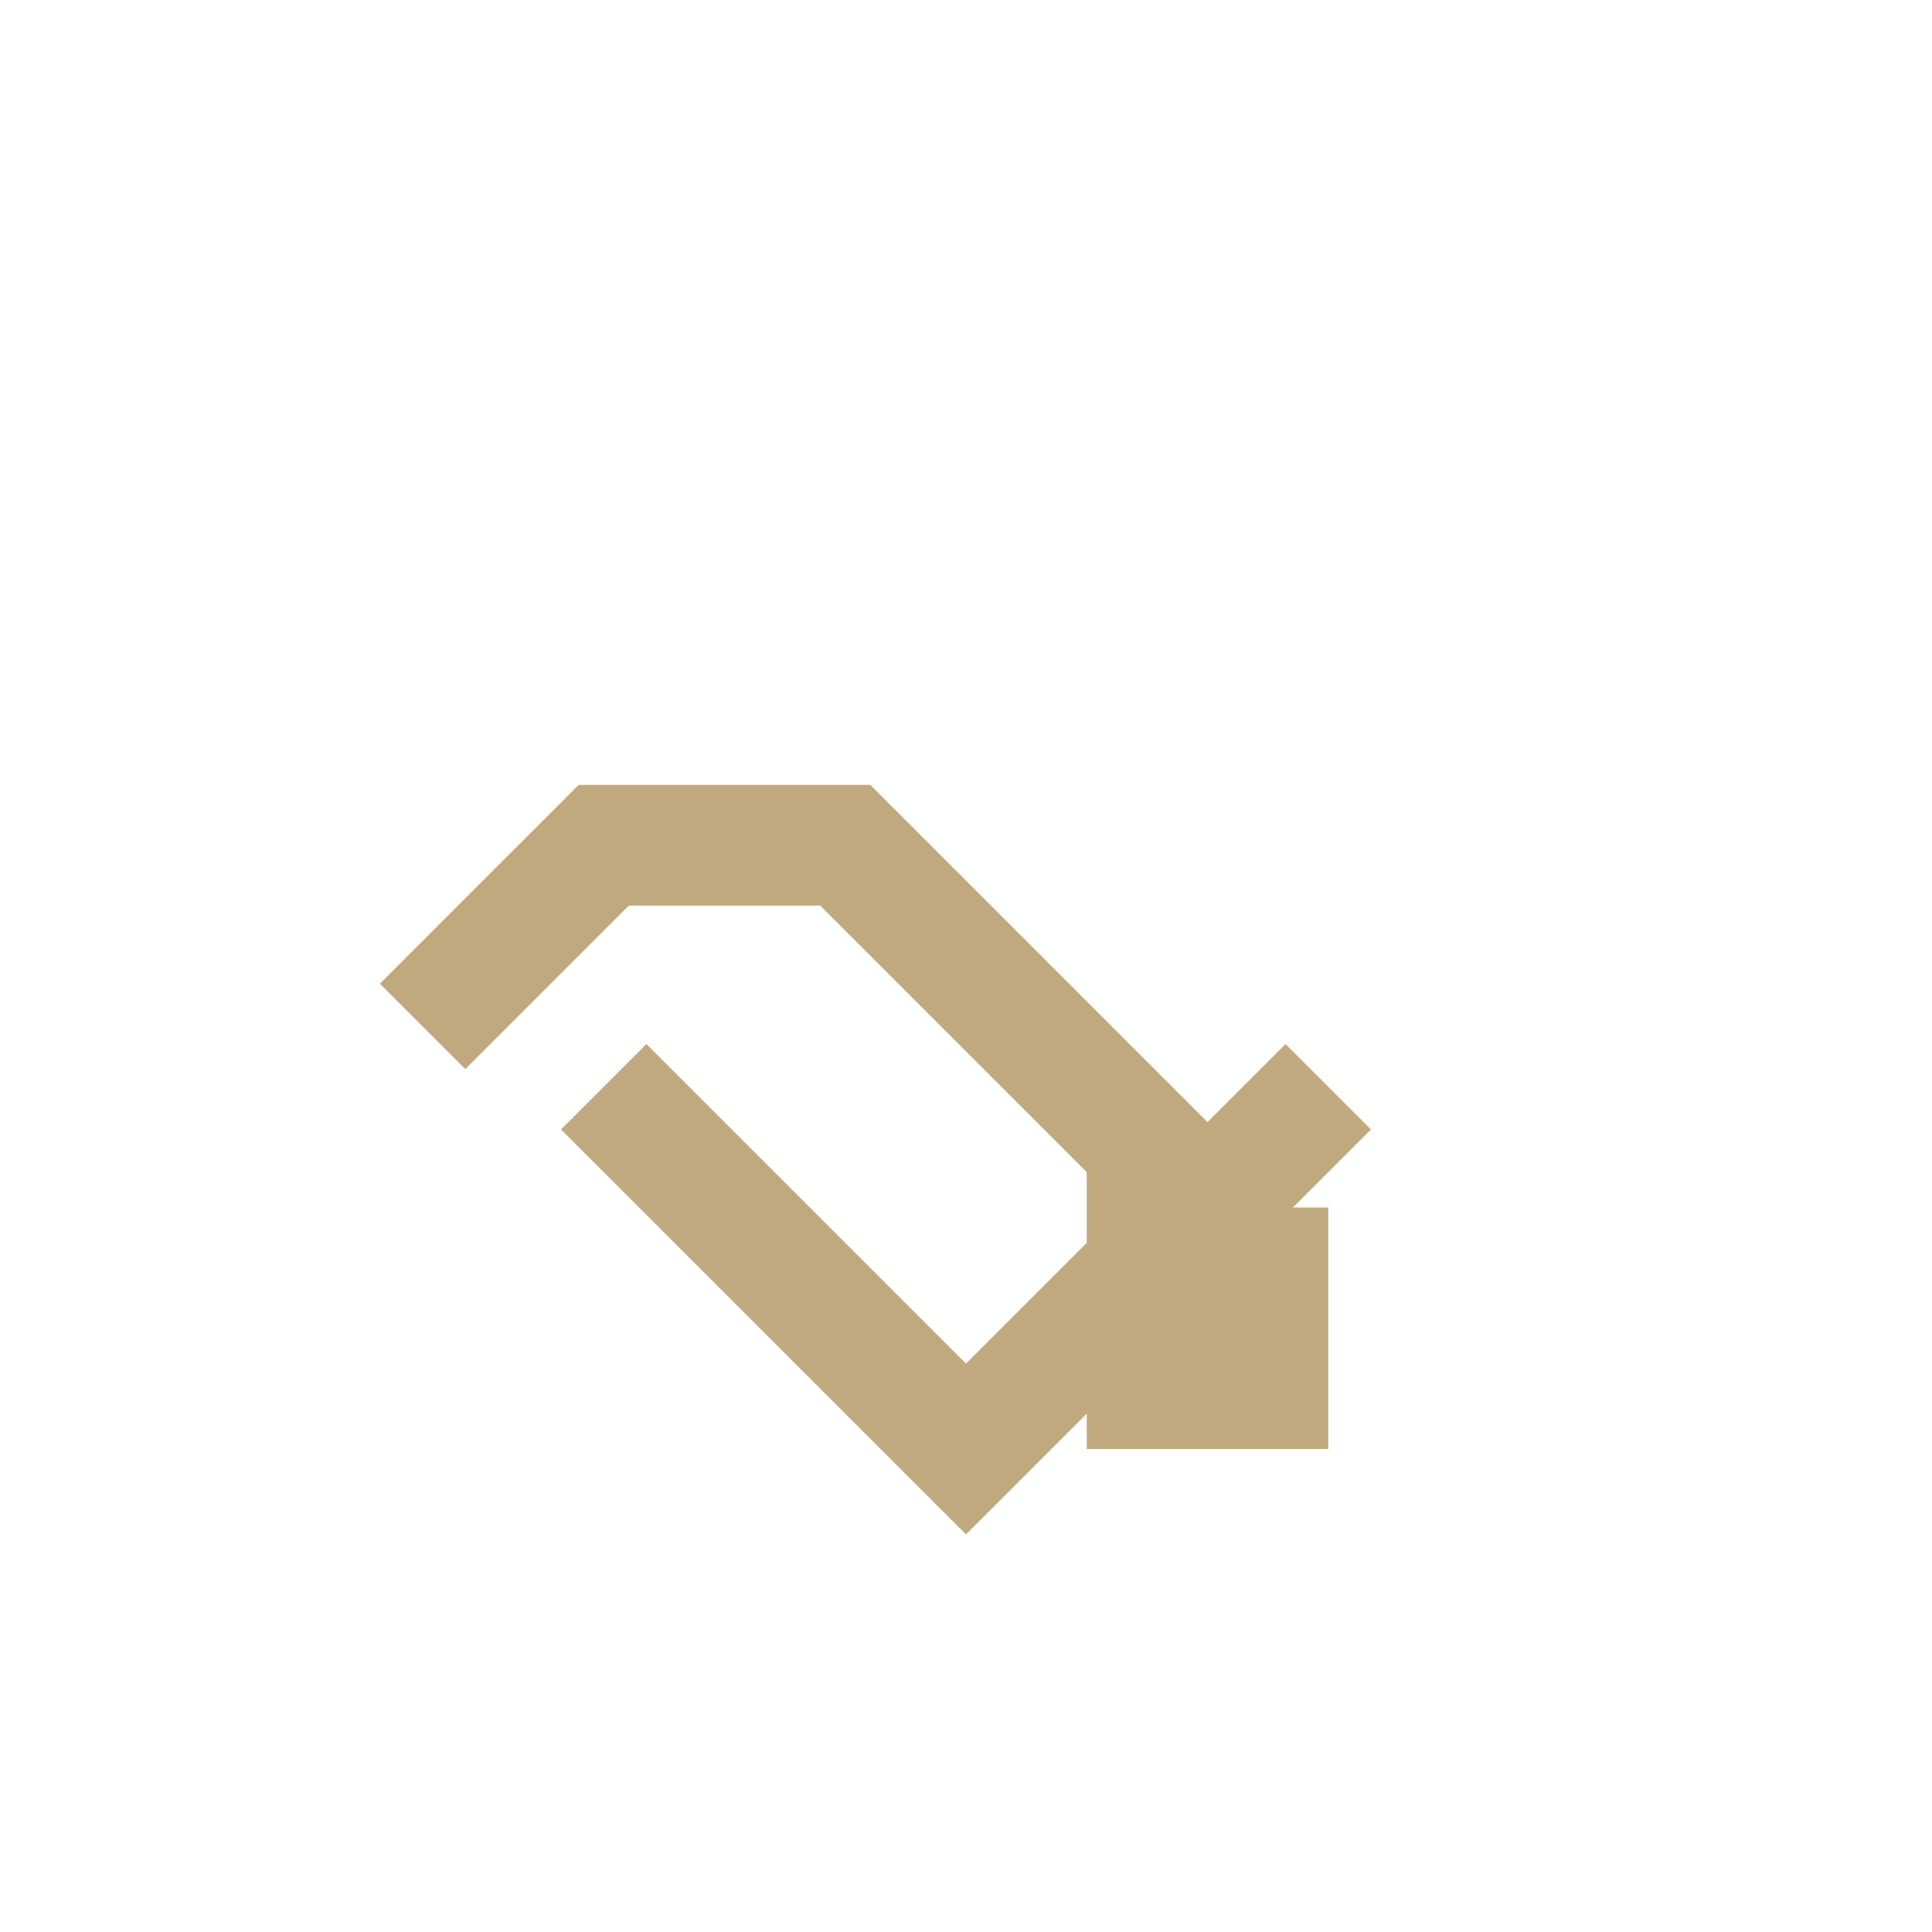 <?xml version="1.0" encoding="UTF-8"?>
<svg xmlns="http://www.w3.org/2000/svg" width="32" height="32" viewBox="0 0 32 32"><path d="M10 18l6 6 6-6M7 17l3-3h4l5 5v4h2v-3" fill="none" stroke="#C0A97E" stroke-width="2"/></svg>